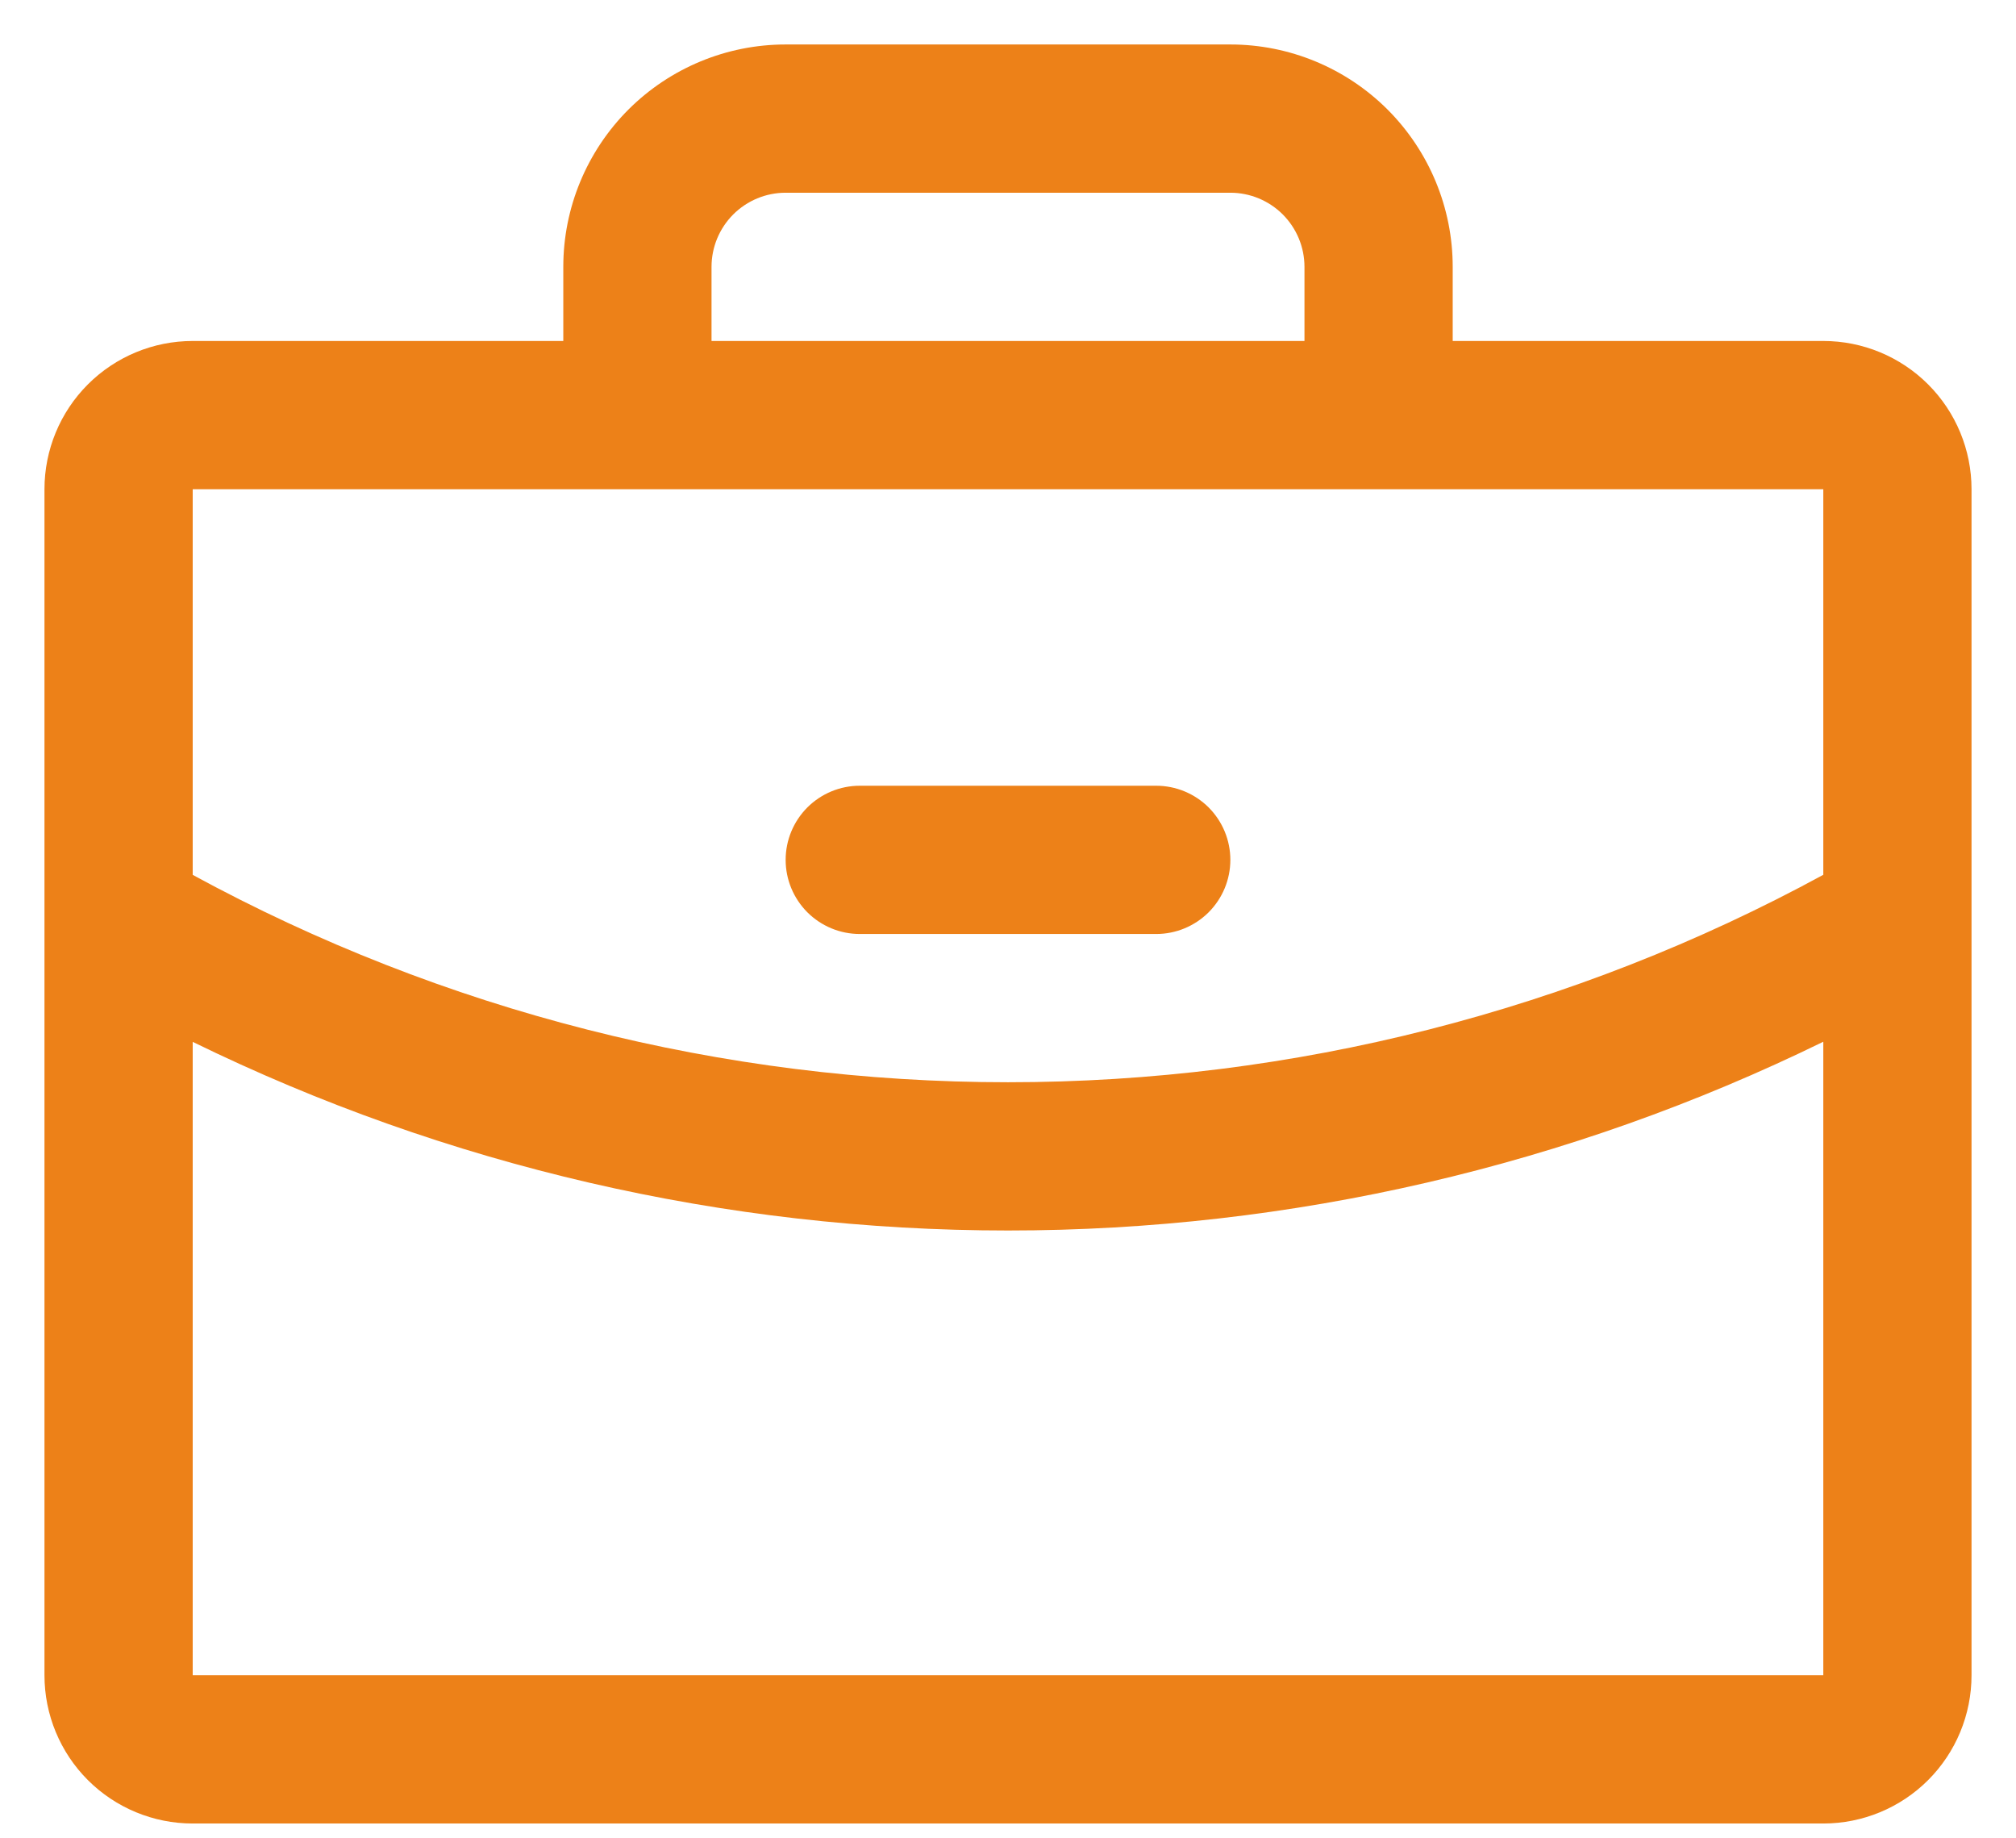 <svg width="34" height="31" viewBox="0 0 34 31" fill="none" xmlns="http://www.w3.org/2000/svg">
<path d="M30.75 5.75H24.5V4.5C24.5 3.505 24.105 2.552 23.402 1.848C22.698 1.145 21.745 0.75 20.75 0.75H13.25C12.255 0.75 11.302 1.145 10.598 1.848C9.895 2.552 9.5 3.505 9.5 4.5V5.75H3.25C2.587 5.75 1.951 6.013 1.482 6.482C1.013 6.951 0.75 7.587 0.75 8.25V28.25C0.75 28.913 1.013 29.549 1.482 30.018C1.951 30.487 2.587 30.75 3.25 30.75H30.75C31.413 30.75 32.049 30.487 32.518 30.018C32.987 29.549 33.25 28.913 33.25 28.25V8.25C33.25 7.587 32.987 6.951 32.518 6.482C32.049 6.013 31.413 5.75 30.75 5.75ZM12 4.5C12 4.168 12.132 3.851 12.366 3.616C12.601 3.382 12.918 3.25 13.25 3.25H20.75C21.081 3.25 21.399 3.382 21.634 3.616C21.868 3.851 22 4.168 22 4.5V5.75H12V4.5ZM30.75 8.25V14.752C26.531 17.048 21.804 18.251 17 18.25C12.197 18.251 7.469 17.049 3.25 14.753V8.25H30.75ZM30.75 28.25H3.25V17.569C7.531 19.663 12.234 20.751 17 20.75C21.766 20.75 26.469 19.662 30.75 17.567V28.25ZM13.25 14.5C13.25 14.168 13.382 13.851 13.616 13.616C13.851 13.382 14.168 13.25 14.5 13.25H19.5C19.831 13.25 20.149 13.382 20.384 13.616C20.618 13.851 20.75 14.168 20.75 14.5C20.75 14.832 20.618 15.149 20.384 15.384C20.149 15.618 19.831 15.75 19.5 15.75H14.5C14.168 15.75 13.851 15.618 13.616 15.384C13.382 15.149 13.25 14.832 13.25 14.5Z" fill="#ED8118"/>
</svg>
